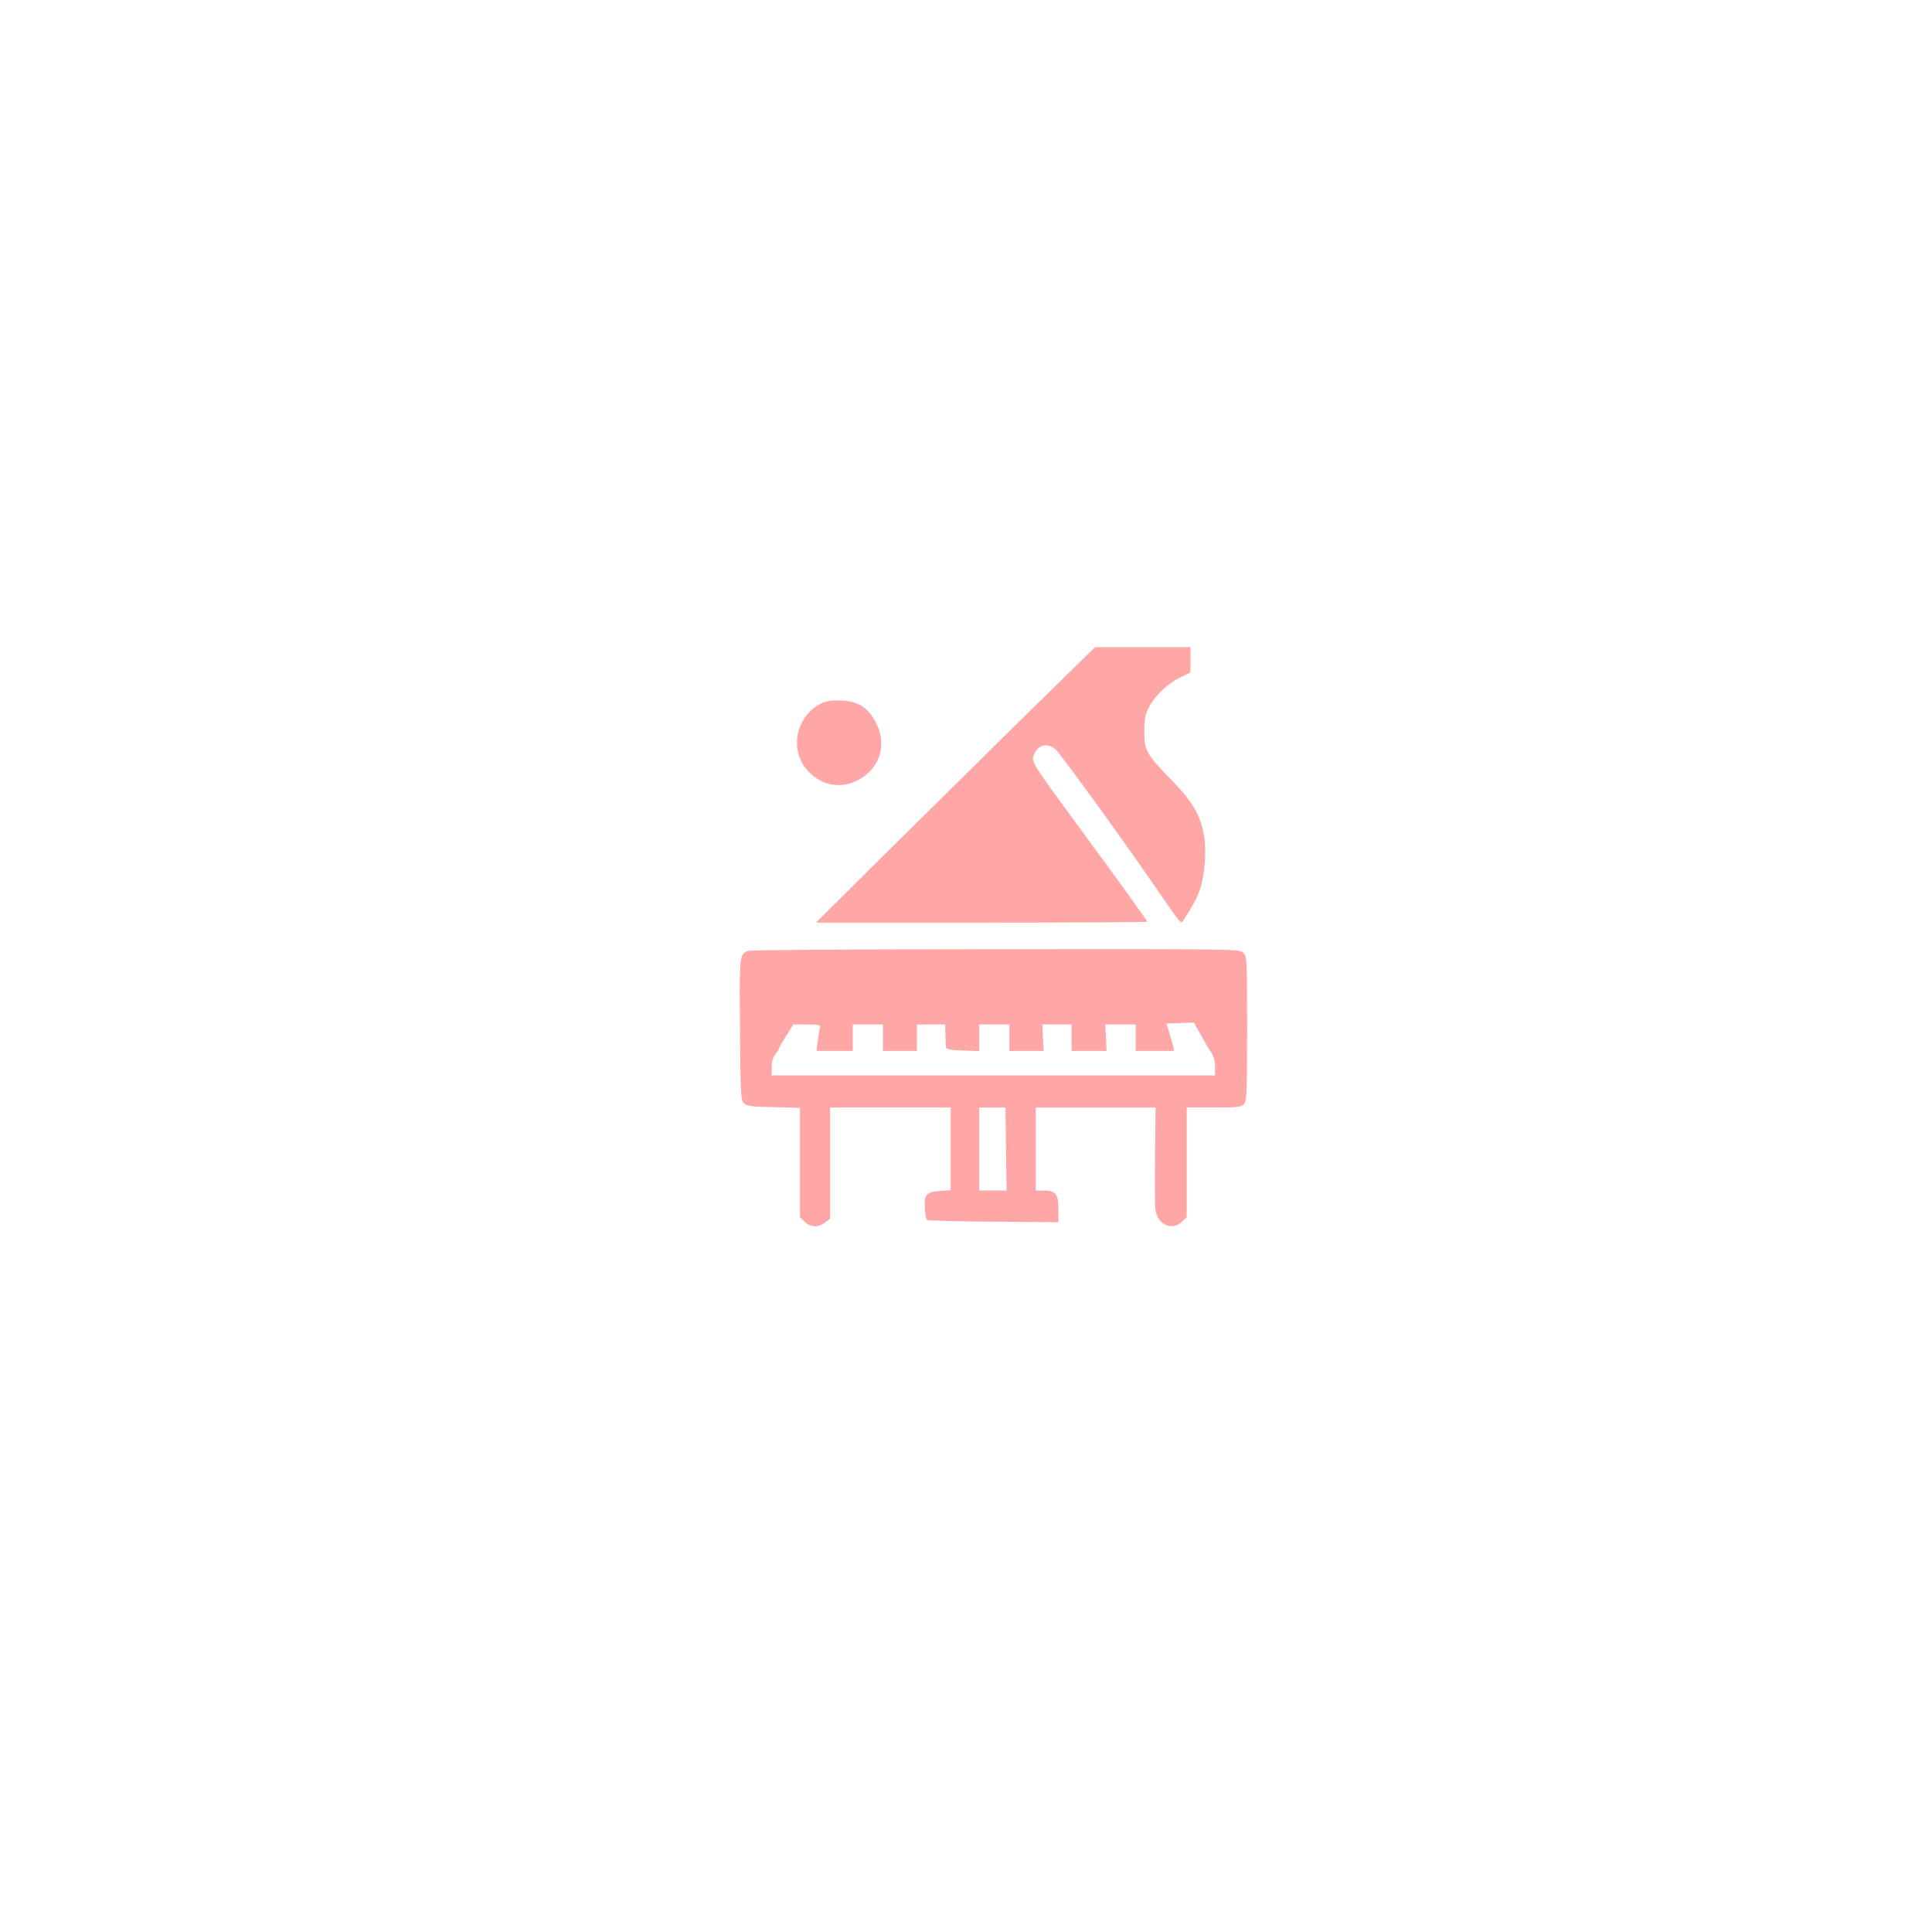 <?xml version="1.0" standalone="no"?>
<!DOCTYPE svg PUBLIC "-//W3C//DTD SVG 20010904//EN"
 "http://www.w3.org/TR/2001/REC-SVG-20010904/DTD/svg10.dtd">
<svg version="1.0" xmlns="http://www.w3.org/2000/svg"
 width="1024pt" height="1024pt" viewBox="0 0 1024 1024"
 preserveAspectRatio="xMidYMid meet">

<g transform="translate(0,1024) scale(0.1,-0.1)"
fill="#ffa6a6" stroke="none">
<path d="M5409 6423 c-216 -213 -549 -542 -739 -730 l-345 -343 878 0 c482 0
877 2 877 5 0 6 -151 216 -379 526 -234 319 -236 322 -221 359 22 54 71 65
115 28 27 -25 345 -462 524 -723 138 -200 140 -203 149 -189 60 92 77 124 94
177 25 80 33 206 19 282 -20 108 -61 177 -175 294 -130 134 -141 153 -141 256
0 67 5 88 27 131 32 60 101 125 169 156 l48 23 1 68 0 67 -253 0 -253 0 -395
-387z"/>
<path d="M4360 6515 c-138 -62 -180 -242 -83 -355 72 -84 179 -105 274 -53
114 62 152 188 91 304 -41 78 -94 113 -180 116 -45 2 -79 -2 -102 -12z"/>
<path d="M3965 5200 c-46 -18 -46 -18 -43 -414 3 -344 4 -377 21 -393 15 -15
39 -19 157 -21 l140 -4 0 -289 0 -290 25 -24 c30 -31 73 -32 109 -4 l26 20 0
295 0 294 320 0 319 0 0 -219 0 -219 -54 -4 c-76 -6 -88 -19 -83 -90 2 -32 7
-60 11 -64 3 -4 162 -8 352 -9 l345 -3 0 67 c0 82 -15 101 -78 101 l-42 0 0
220 0 220 318 0 317 0 -3 -257 c-2 -141 -1 -272 3 -291 14 -75 91 -107 140
-57 l25 24 0 291 0 290 143 0 c127 0 146 2 160 18 15 17 17 59 17 400 0 369
-1 383 -20 402 -20 20 -33 20 -1312 19 -711 0 -1302 -4 -1313 -9z m2401 -447
c20 -38 45 -80 56 -95 11 -16 18 -44 18 -72 l0 -46 -1175 0 -1175 0 0 44 c0
28 7 52 20 69 11 14 20 28 20 32 0 4 17 33 38 66 l37 59 74 0 c57 0 72 -3 68
-13 -3 -8 -8 -39 -12 -70 l-7 -57 96 0 96 0 0 70 0 70 80 0 80 0 0 -70 0 -70
90 0 90 0 0 70 0 70 75 0 75 0 1 -55 c1 -30 2 -61 3 -67 1 -9 28 -14 89 -16
l87 -3 0 71 0 70 80 0 80 0 0 -70 0 -70 91 0 91 0 -4 70 -3 70 78 0 77 0 0
-70 0 -70 93 0 92 0 -3 70 -4 70 81 0 81 0 0 -70 0 -70 101 0 102 0 -6 28 c-4
15 -13 47 -20 72 l-15 45 73 3 73 2 38 -67z m-1034 -603 l3 -220 -72 0 -73 0
0 220 0 220 70 0 69 0 3 -220z"/>
</g>
</svg>
